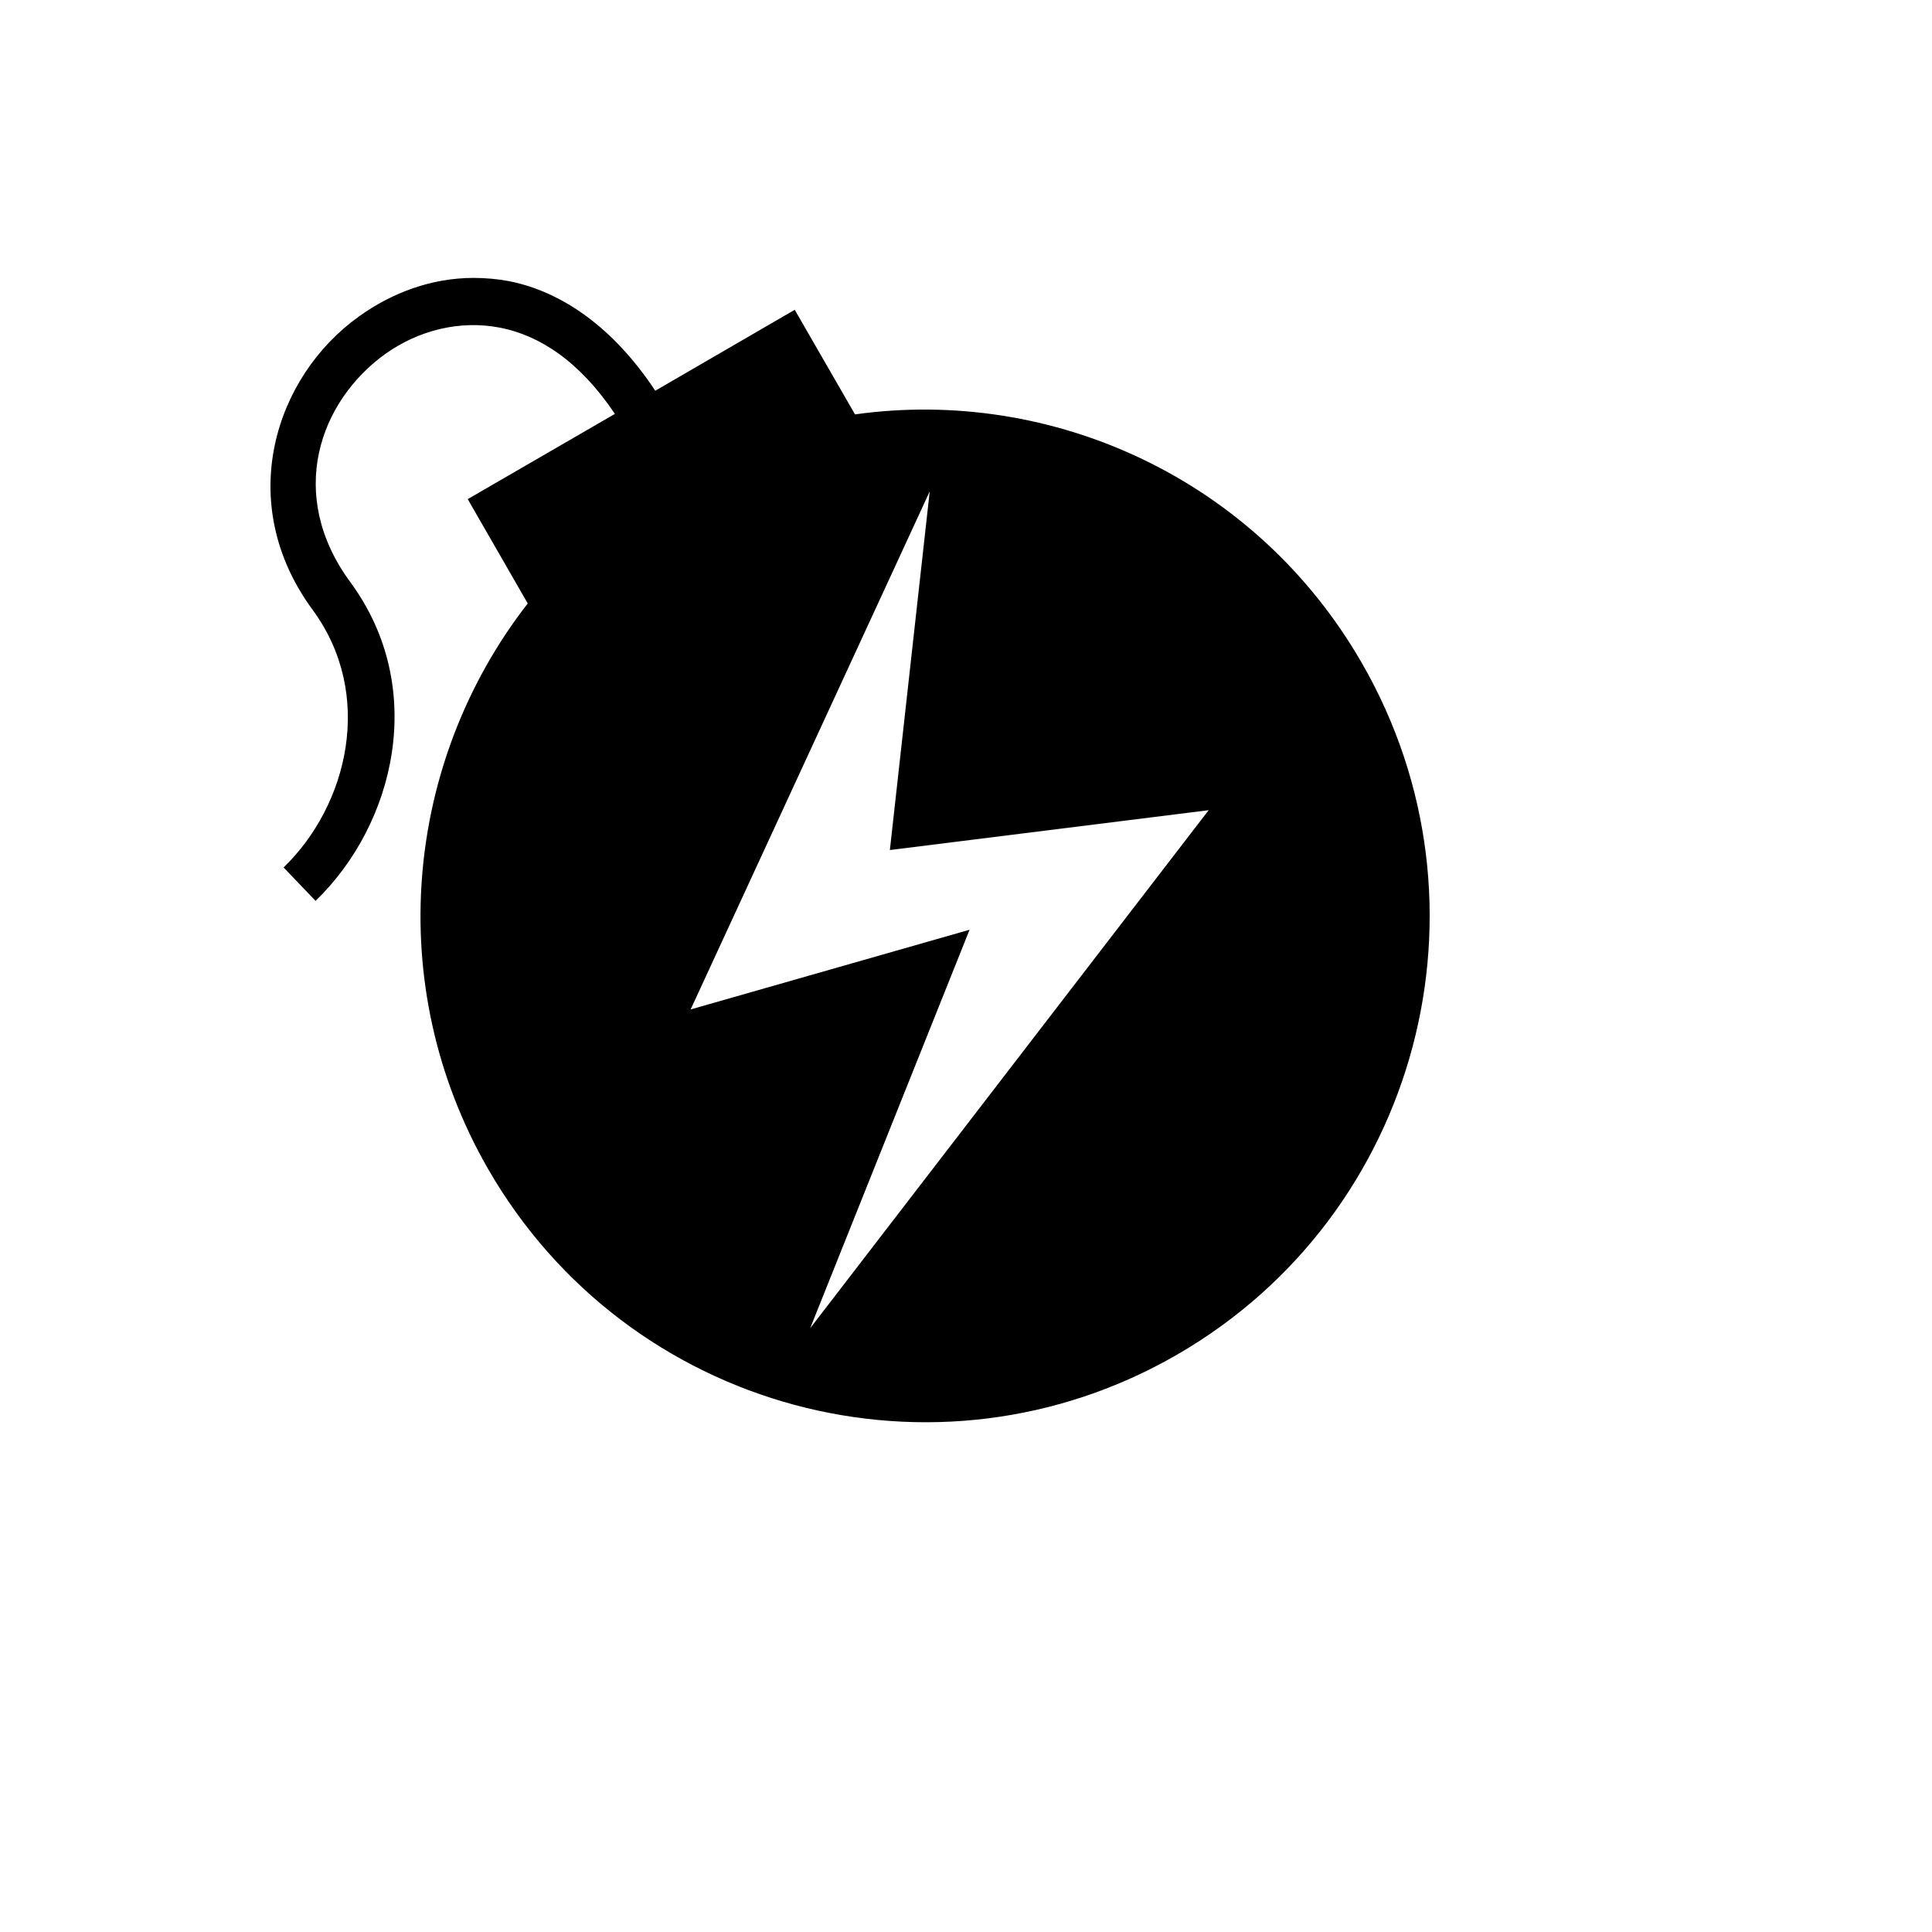 <svg xmlns="http://www.w3.org/2000/svg" version="1.1" xmlns:xlink="http://www.w3.org/1999/xlink" width="100%" height="100%" id="svgWorkerArea" viewBox="-25 -25 625 625" xmlns:idraw="https://idraw.muisca.co" style="background: white;"><defs id="defsdoc"><pattern id="patternBool" x="0" y="0" width="10" height="10" patternUnits="userSpaceOnUse" patternTransform="rotate(35)"><circle cx="5" cy="5" r="4" style="stroke: none;fill: #ff000070;"></circle></pattern></defs><g id="fileImp-188831106" class="cosito"><path id="pathImp-766188200" fill="#000" class="grouped" d="M128.161 64.904C114.698 64.904 101.863 69.658 91.212 77.312 63.939 96.729 50.602 137.594 76.161 172.319 96.279 199.713 87.562 235.486 66.743 255.628 66.743 255.628 77.088 266.425 77.088 266.425 102.846 241.529 113.417 197.457 88.368 163.376 67.468 135.016 78.345 104.786 99.671 89.478 110.339 81.904 123.657 78.44 136.862 81.018 149.431 83.516 162.322 91.653 173.924 108.895 173.924 108.895 126.308 136.466 126.308 136.466 126.308 136.466 145.725 170.225 145.725 170.225 105.924 221.306 98.632 293.577 132.915 353.198 178.034 431.512 277.859 458.341 355.931 413.142 434.003 367.942 460.672 267.794 415.553 189.481 381.31 129.94 315.485 100.113 251.594 109.056 251.594 109.056 232.096 75.217 232.096 75.217 232.096 75.217 186.977 101.402 186.977 101.402 173.441 80.937 156.763 69.335 139.682 65.951 135.815 65.226 131.948 64.904 128.161 64.904 128.161 64.904 128.161 64.904 128.161 64.904M275.764 133.968C275.764 133.968 262.873 249.988 262.873 249.988 262.873 249.988 366.002 237.097 366.002 237.097 366.002 237.097 237.091 404.682 237.091 404.682 237.091 404.682 288.656 275.771 288.656 275.771 288.656 275.771 198.418 301.553 198.418 301.553 198.418 301.553 275.764 133.968 275.764 133.968 275.764 133.968 275.764 133.968 275.764 133.968"></path></g></svg>